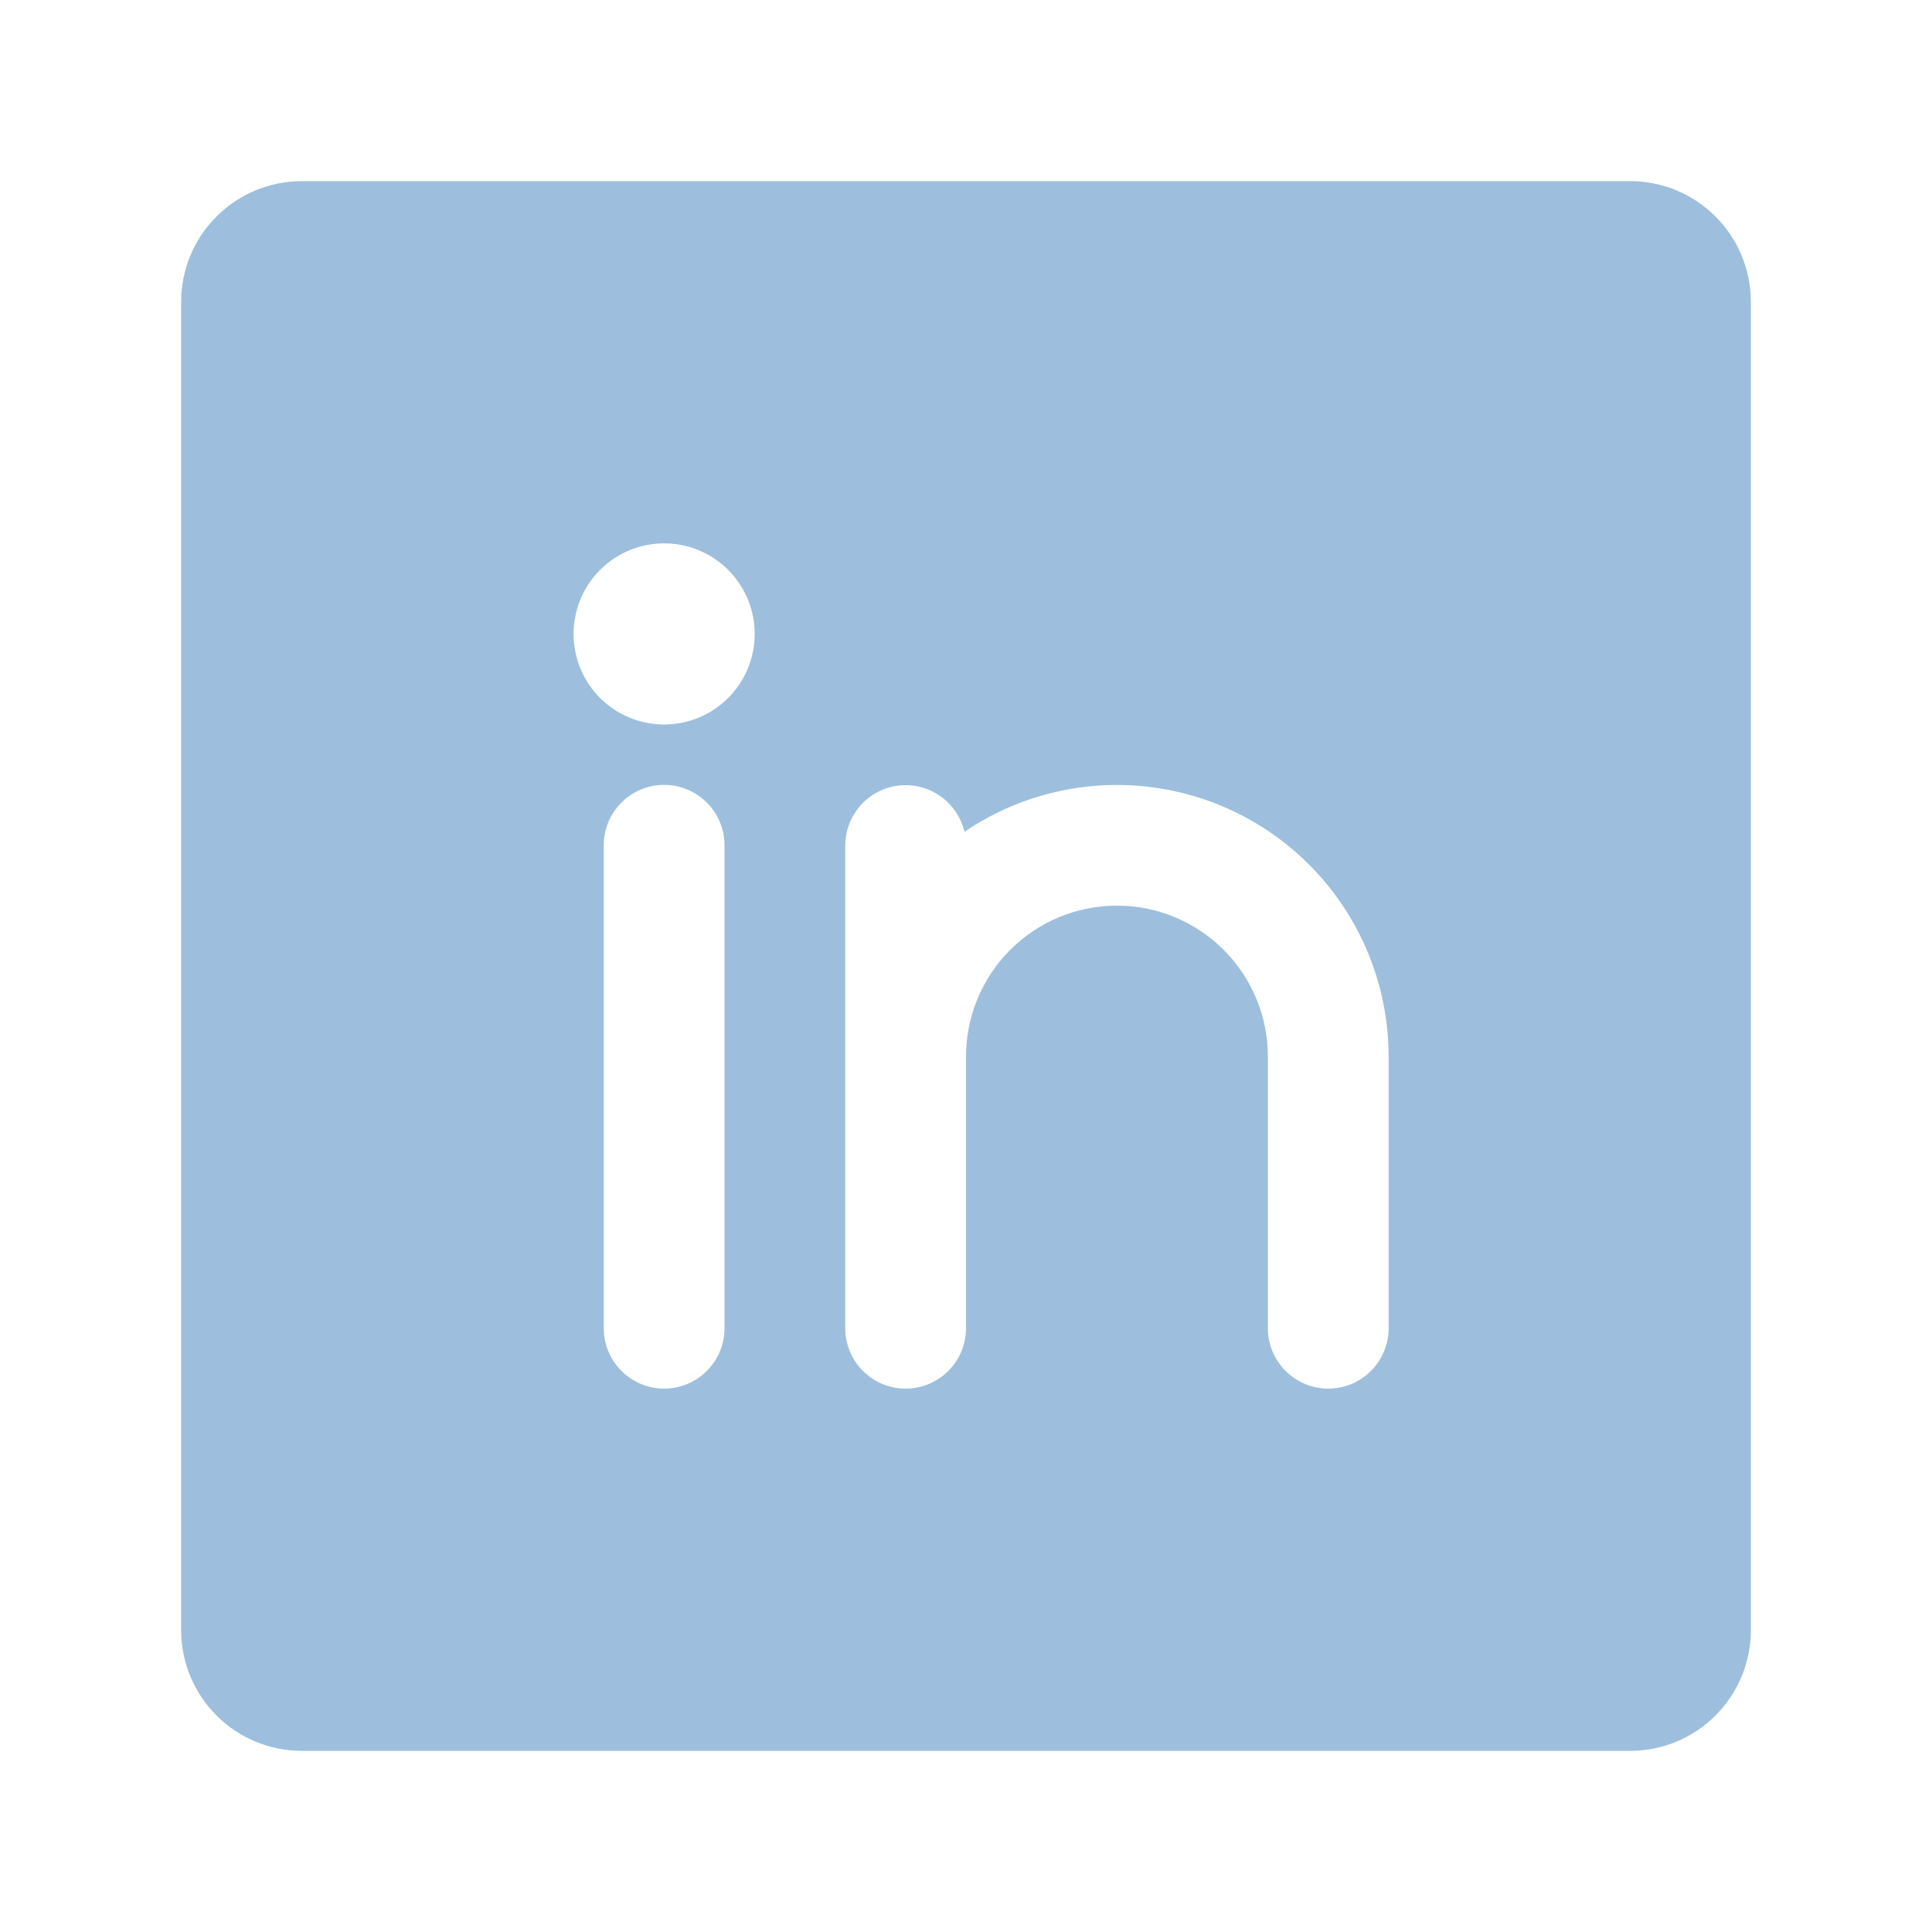 <svg width="64" height="64" viewBox="0 0 64 64" fill="none" xmlns="http://www.w3.org/2000/svg">
<path d="M54 6H10C8.939 6 7.922 6.421 7.172 7.172C6.421 7.922 6 8.939 6 10V54C6 55.061 6.421 56.078 7.172 56.828C7.922 57.579 8.939 58 10 58H54C55.061 58 56.078 57.579 56.828 56.828C57.579 56.078 58 55.061 58 54V10C58 8.939 57.579 7.922 56.828 7.172C56.078 6.421 55.061 6 54 6ZM24 44C24 44.53 23.789 45.039 23.414 45.414C23.039 45.789 22.53 46 22 46C21.47 46 20.961 45.789 20.586 45.414C20.211 45.039 20 44.53 20 44V28C20 27.47 20.211 26.961 20.586 26.586C20.961 26.211 21.47 26 22 26C22.53 26 23.039 26.211 23.414 26.586C23.789 26.961 24 27.47 24 28V44ZM22 24C21.407 24 20.827 23.824 20.333 23.494C19.84 23.165 19.455 22.696 19.228 22.148C19.001 21.6 18.942 20.997 19.058 20.415C19.173 19.833 19.459 19.298 19.879 18.879C20.298 18.459 20.833 18.173 21.415 18.058C21.997 17.942 22.6 18.001 23.148 18.228C23.696 18.455 24.165 18.84 24.494 19.333C24.824 19.827 25 20.407 25 21C25 21.796 24.684 22.559 24.121 23.121C23.559 23.684 22.796 24 22 24ZM46 44C46 44.53 45.789 45.039 45.414 45.414C45.039 45.789 44.53 46 44 46C43.47 46 42.961 45.789 42.586 45.414C42.211 45.039 42 44.53 42 44V35C42 33.674 41.473 32.402 40.535 31.465C39.598 30.527 38.326 30 37 30C35.674 30 34.402 30.527 33.465 31.465C32.527 32.402 32 33.674 32 35V44C32 44.53 31.789 45.039 31.414 45.414C31.039 45.789 30.53 46 30 46C29.47 46 28.961 45.789 28.586 45.414C28.211 45.039 28 44.53 28 44V28C28.003 27.51 28.185 27.038 28.512 26.674C28.839 26.309 29.289 26.078 29.776 26.023C30.263 25.968 30.753 26.093 31.153 26.376C31.553 26.658 31.836 27.078 31.948 27.555C33.3 26.637 34.878 26.105 36.51 26.016C38.143 25.927 39.769 26.285 41.213 27.05C42.658 27.816 43.867 28.96 44.71 30.361C45.554 31.761 45.999 33.365 46 35V44Z" fill="#9DBFDD"/>
</svg>
